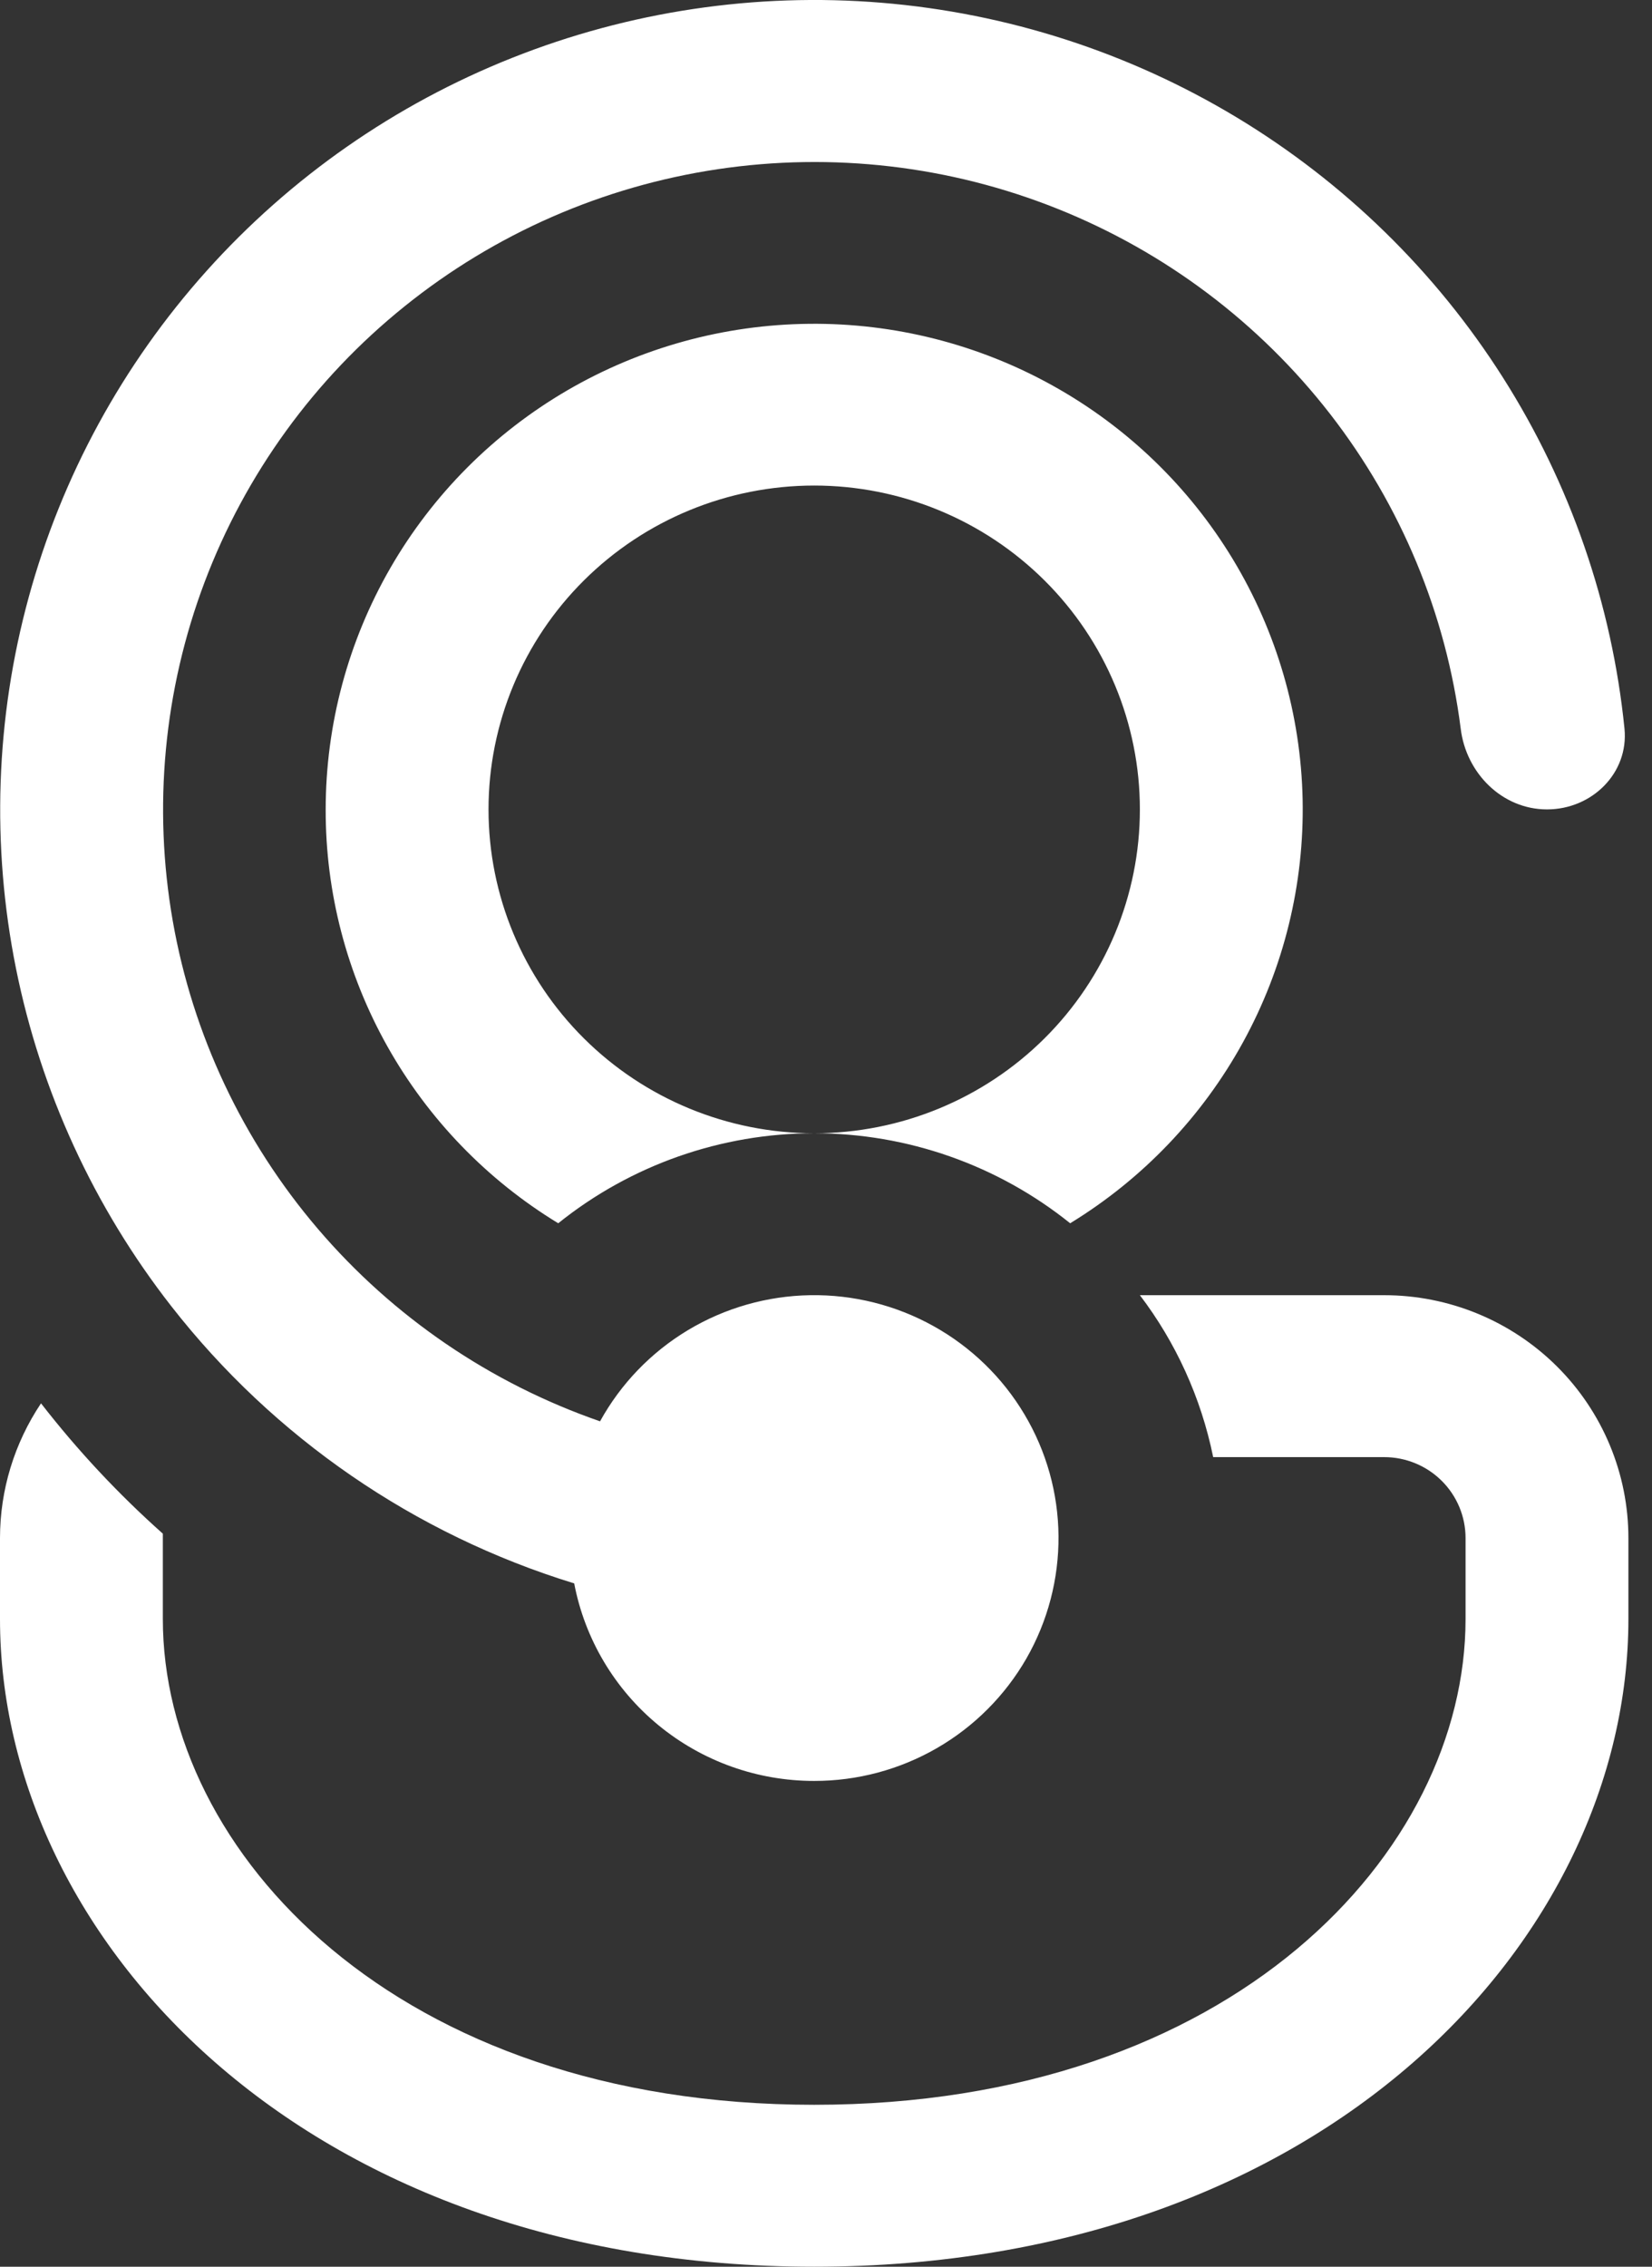 <svg width="35" height="48" viewBox="0 0 35 48" fill="none" xmlns="http://www.w3.org/2000/svg">
<rect x="0" y="0" width="35" height="48" fill="#333333" stroke="none"/>
<path d="M17.25 37.713C16.045 37.714 14.877 37.296 13.949 36.532C13.021 35.769 12.39 34.707 12.165 33.53C8.781 32.491 5.801 30.441 3.629 27.66C1.99 25.562 0.864 23.114 0.339 20.51C-0.185 17.905 -0.094 15.215 0.607 12.652C1.307 10.089 2.597 7.722 4.375 5.739C6.153 3.756 8.37 2.21 10.851 1.225C13.333 0.239 16.011 -0.161 18.674 0.058C21.338 0.277 23.914 1.108 26.199 2.485C28.484 3.863 30.416 5.749 31.842 7.995C33.268 10.241 34.15 12.786 34.417 15.429C34.51 16.372 33.727 17.14 32.775 17.14C31.823 17.14 31.06 16.369 30.947 15.429C30.639 13.004 29.684 10.705 28.183 8.77C26.681 6.835 24.686 5.333 22.404 4.421C20.123 3.509 17.638 3.22 15.206 3.583C12.774 3.946 10.484 4.948 8.573 6.486C6.661 8.023 5.198 10.041 4.334 12.329C3.471 14.617 3.238 17.094 3.66 19.501C4.082 21.909 5.144 24.161 6.736 26.024C8.328 27.887 10.391 29.293 12.713 30.098C13.152 29.302 13.795 28.635 14.577 28.166C15.359 27.697 16.252 27.442 17.165 27.427C18.079 27.412 18.98 27.638 19.777 28.081C20.574 28.524 21.239 29.169 21.704 29.95C22.17 30.731 22.419 31.62 22.426 32.528C22.433 33.436 22.199 34.329 21.747 35.118C21.294 35.906 20.64 36.562 19.85 37.018C19.06 37.474 18.163 37.714 17.25 37.713ZM3.45 32.57V32.477C2.507 31.638 1.643 30.714 0.869 29.717C0.303 30.562 0 31.555 0 32.57V34.284C0 41.043 6.417 48 17.25 48C28.083 48 34.5 41.043 34.5 34.284V32.57C34.5 31.206 33.955 29.898 32.984 28.933C32.014 27.969 30.698 27.427 29.325 27.427H24.15C24.906 28.421 25.444 29.587 25.703 30.856H29.325C29.782 30.856 30.221 31.036 30.545 31.358C30.868 31.679 31.05 32.115 31.05 32.57V34.284C31.05 39.215 26.11 44.571 17.25 44.571C8.39 44.571 3.45 39.215 3.45 34.284V32.57ZM17.25 23.998C15.276 23.998 13.362 24.671 11.827 25.904C10.318 24.986 9.073 23.697 8.21 22.163C7.347 20.628 6.896 18.898 6.9 17.14C6.901 15.347 7.373 13.585 8.27 12.028C9.167 10.473 10.458 9.177 12.014 8.269C13.571 7.362 15.339 6.875 17.143 6.857C18.948 6.838 20.726 7.289 22.3 8.164C23.876 9.039 25.193 10.308 26.122 11.846C27.051 13.383 27.56 15.135 27.598 16.928C27.635 18.721 27.201 20.493 26.337 22.067C25.473 23.642 24.21 24.965 22.673 25.904C21.138 24.671 19.224 23.998 17.25 23.998ZM10.35 17.14C10.35 18.959 11.077 20.703 12.371 21.989C13.665 23.275 15.42 23.998 17.25 23.998C19.08 23.998 20.835 23.275 22.129 21.989C23.423 20.703 24.15 18.959 24.15 17.14C24.15 15.321 23.423 13.577 22.129 12.291C20.835 11.005 19.08 10.282 17.25 10.282C15.42 10.282 13.665 11.005 12.371 12.291C11.077 13.577 10.35 15.321 10.35 17.14Z" fill="white"/>
</svg>
